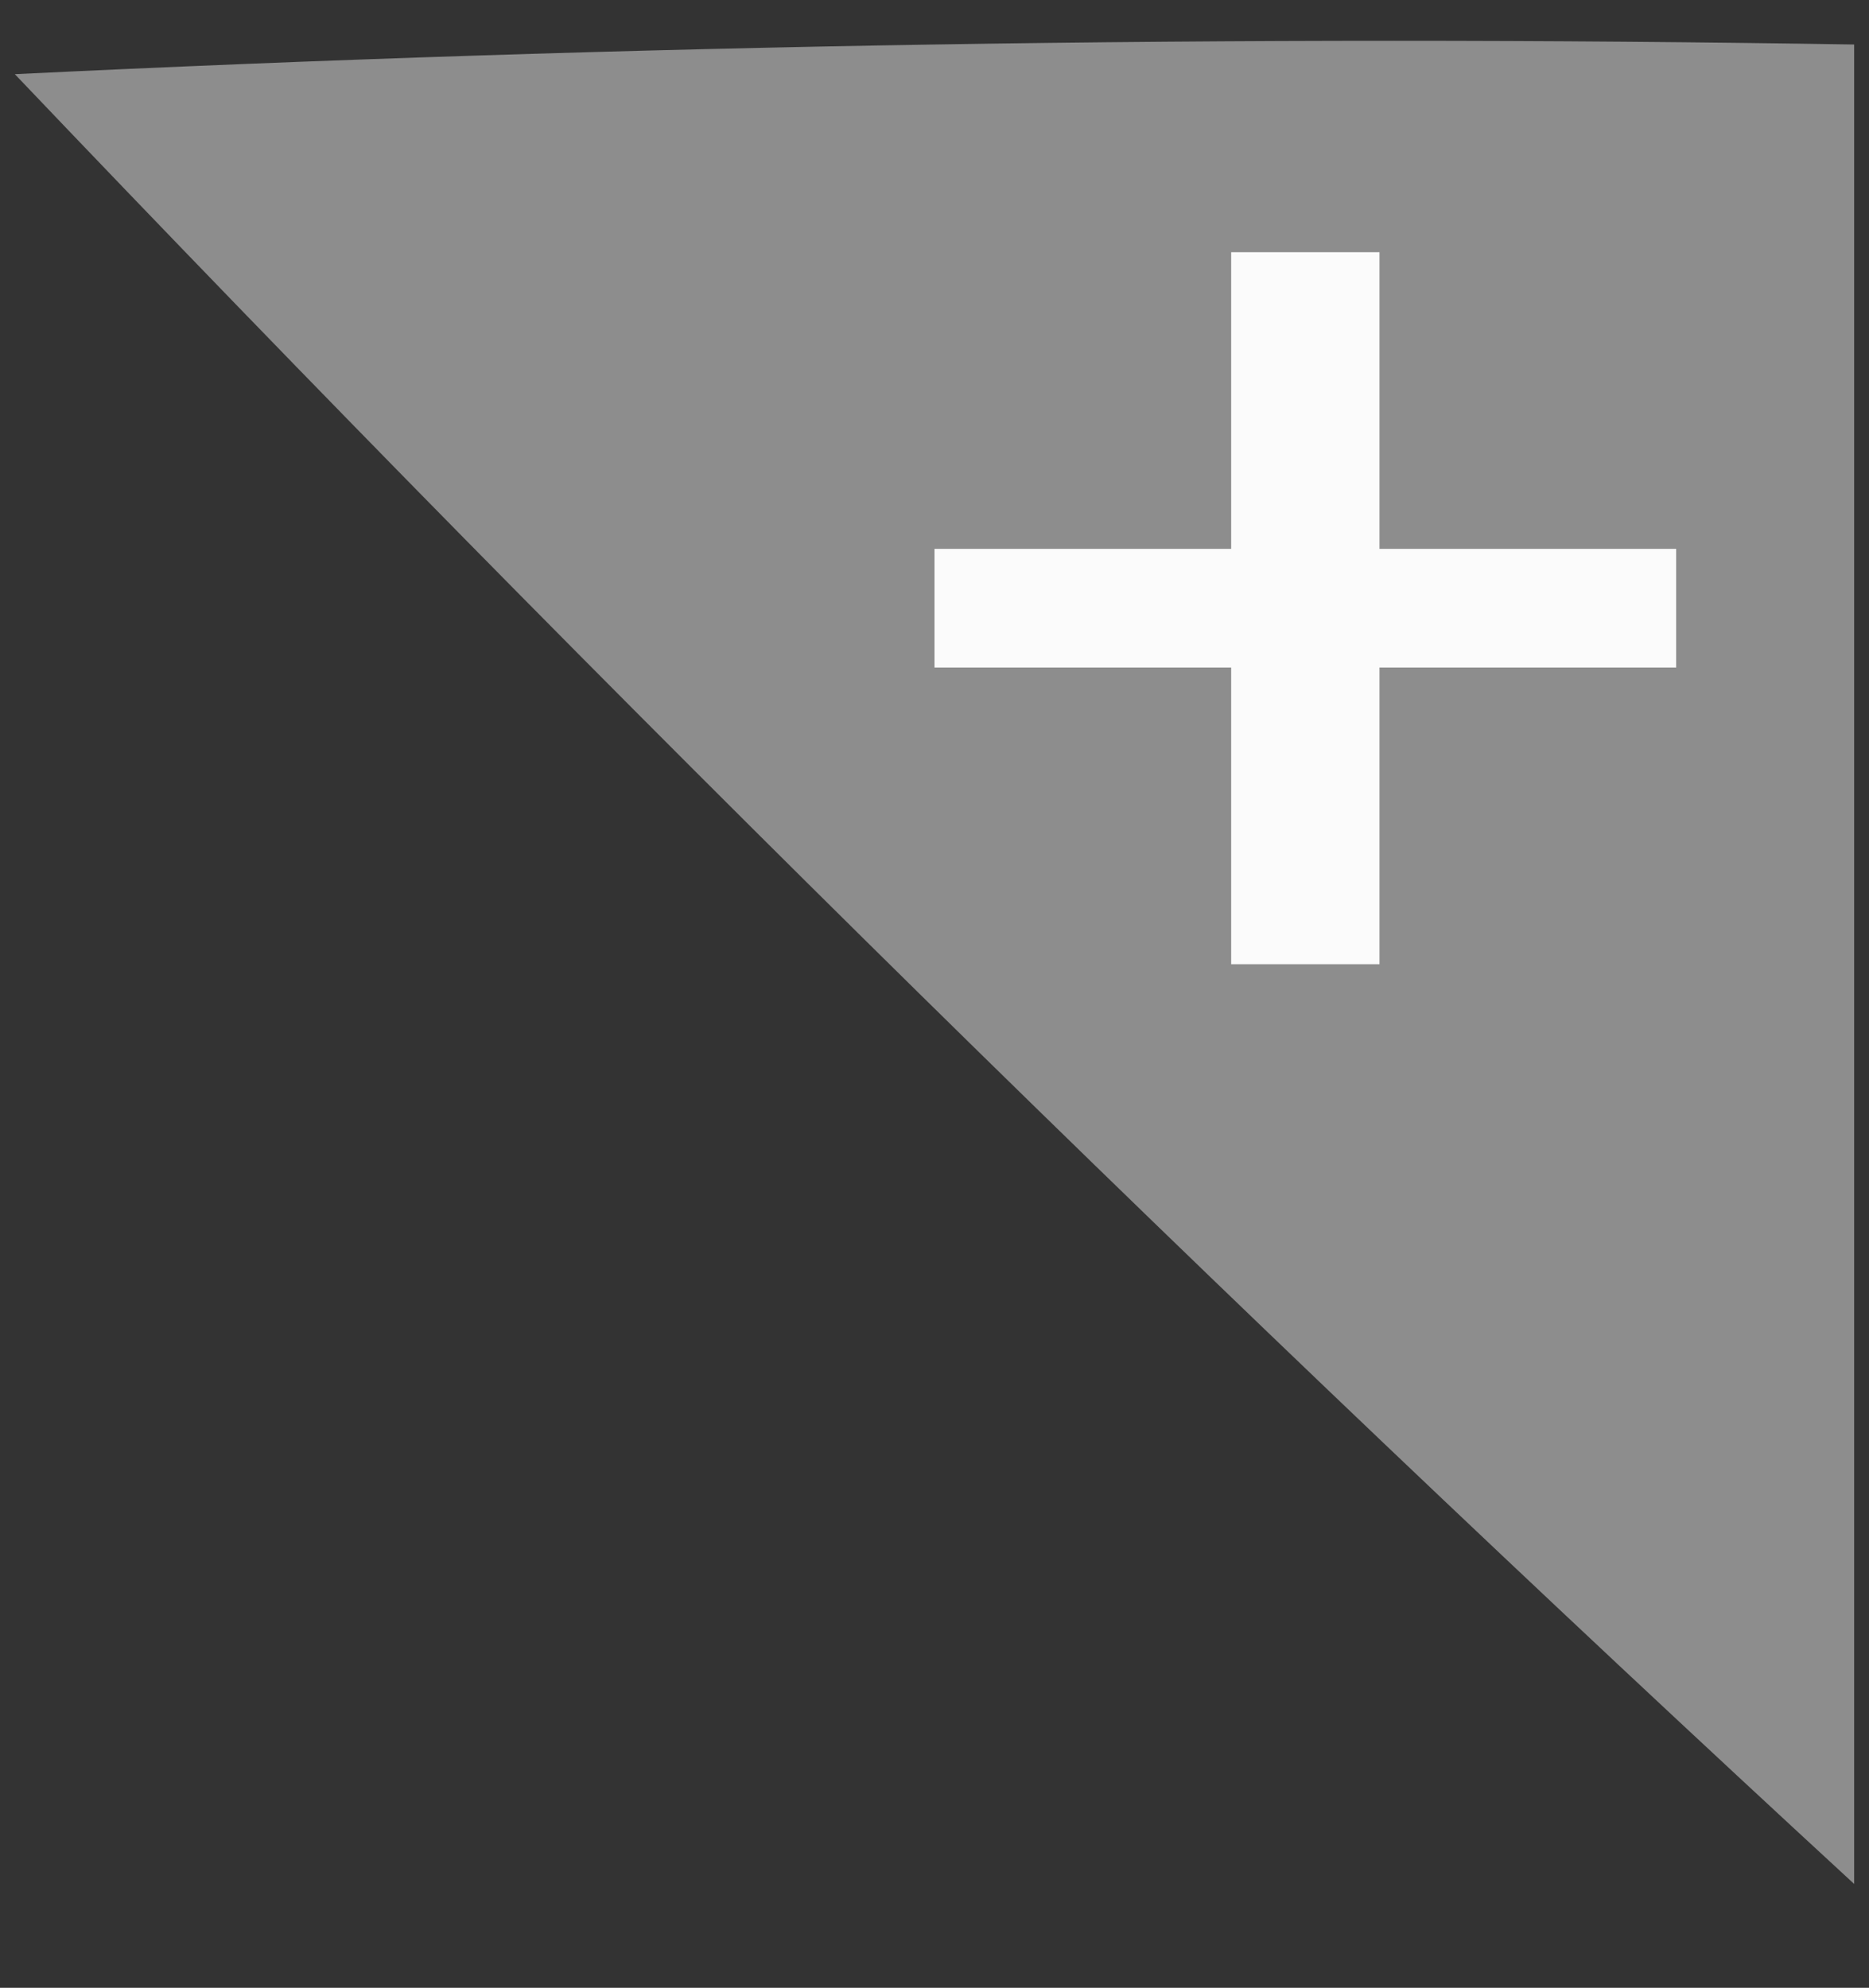 <?xml version="1.0" encoding="UTF-8"?>
<!DOCTYPE svg PUBLIC "-//W3C//DTD SVG 1.1//EN" "http://www.w3.org/Graphics/SVG/1.1/DTD/svg11.dtd">
<svg xmlns="http://www.w3.org/2000/svg" version="1.1" width="63px" height="67px" style="shape-rendering:geometricPrecision; text-rendering:geometricPrecision; image-rendering:optimizeQuality; fill-rule:evenodd; clip-rule:evenodd" xmlns:xlink="http://www.w3.org/1999/xlink">
<rect width="100%" height="100%" fill="#333333" stroke="none"/>
<g><path style="opacity:0.927" fill="#949494" d="M 62.5,1.5 C 62.5,22.167 62.5,42.833 62.5,63.5C 41.238,43.906 20.571,23.572 0.5,2.5C 21.156,1.5 41.823,1.167 62.5,1.5 Z"/></g>
<g><path style="opacity:1" fill="#fbfbfb" d="M 41.5,8.5 C 43.167,8.5 44.833,8.5 46.5,8.5C 46.5,11.833 46.5,15.167 46.5,18.5C 49.833,18.5 53.167,18.5 56.5,18.5C 56.5,19.833 56.5,21.167 56.5,22.5C 53.167,22.5 49.833,22.5 46.5,22.5C 46.5,25.833 46.5,29.167 46.5,32.5C 44.833,32.5 43.167,32.5 41.5,32.5C 41.5,29.167 41.5,25.833 41.5,22.5C 38.167,22.5 34.833,22.5 31.5,22.5C 31.5,21.167 31.5,19.833 31.5,18.5C 34.833,18.5 38.167,18.5 41.5,18.5C 41.5,15.167 41.5,11.833 41.5,8.5 Z"/></g>
</svg>
